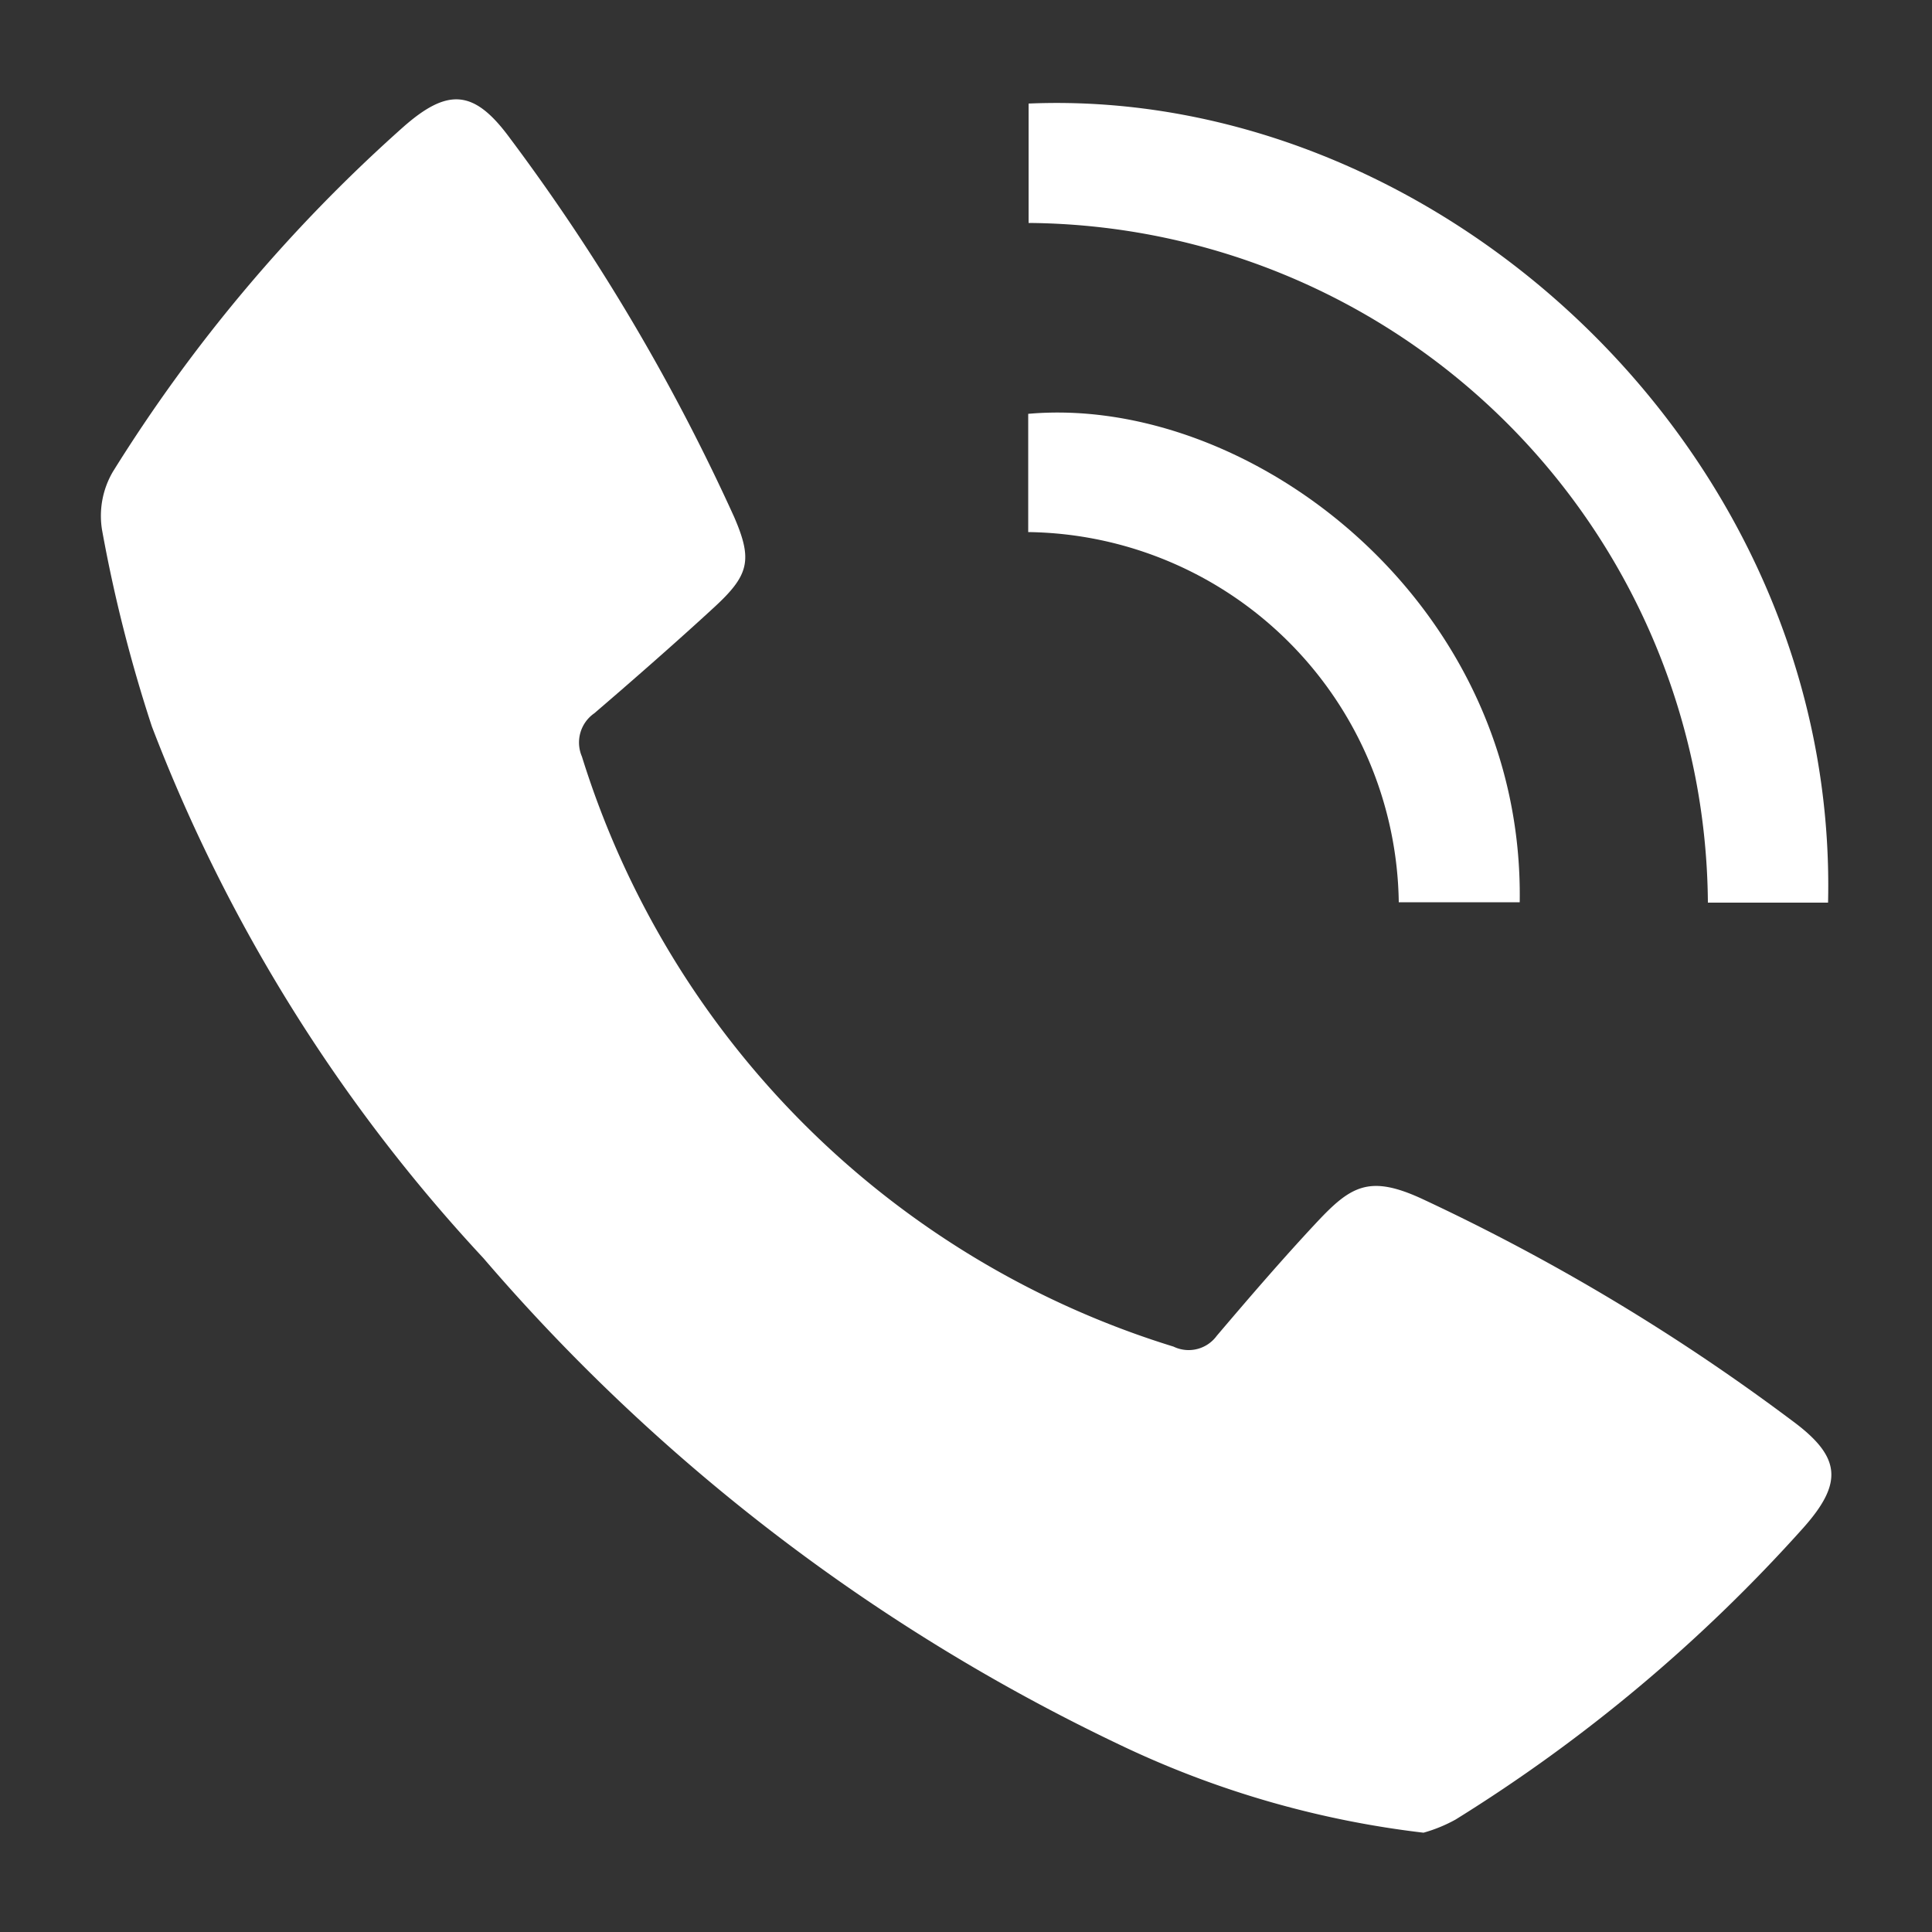 <svg id="Layer_1" data-name="Layer 1" xmlns="http://www.w3.org/2000/svg" viewBox="0 0 50 50"><rect x="0" y="0" width="50" height="50" fill="#333333" stroke="none"/><defs><style>.cls-1{fill:#fff;}</style></defs><path class="cls-1" d="M36.84,47.43a24.94,24.94,0,0,1-7.66-2.18A50,50,0,0,1,12.51,32.56,42.45,42.45,0,0,1,3.93,18.8a37.93,37.93,0,0,1-1.29-5.09,2.26,2.26,0,0,1,.28-1.5,40.7,40.7,0,0,1,7.49-8.9c1.18-1.05,1.86-1,2.79.27A52.7,52.7,0,0,1,19,13.38c.48,1.11.39,1.5-.51,2.33s-2.06,1.85-3.11,2.75a.92.92,0,0,0-.32,1.12A23.18,23.18,0,0,0,30.37,34.85a.9.9,0,0,0,1.12-.28c.85-1,1.71-2,2.59-2.94s1.36-1.23,2.71-.61a54,54,0,0,1,9.58,5.74c1.28.94,1.34,1.61.3,2.78a41.29,41.29,0,0,1-9,7.55A3.83,3.83,0,0,1,36.84,47.43Z"/><path class="cls-1" d="M47.31,23.36H44.2A17.72,17.72,0,0,0,26.62,5.77V2.68C37.25,2.23,47.58,11.71,47.31,23.36Z"/><path class="cls-1" d="M26.61,13.77V10.71c5.74-.51,12.84,4.88,12.72,12.64H36.2a9.72,9.72,0,0,0-9.59-9.58Z"/></svg>